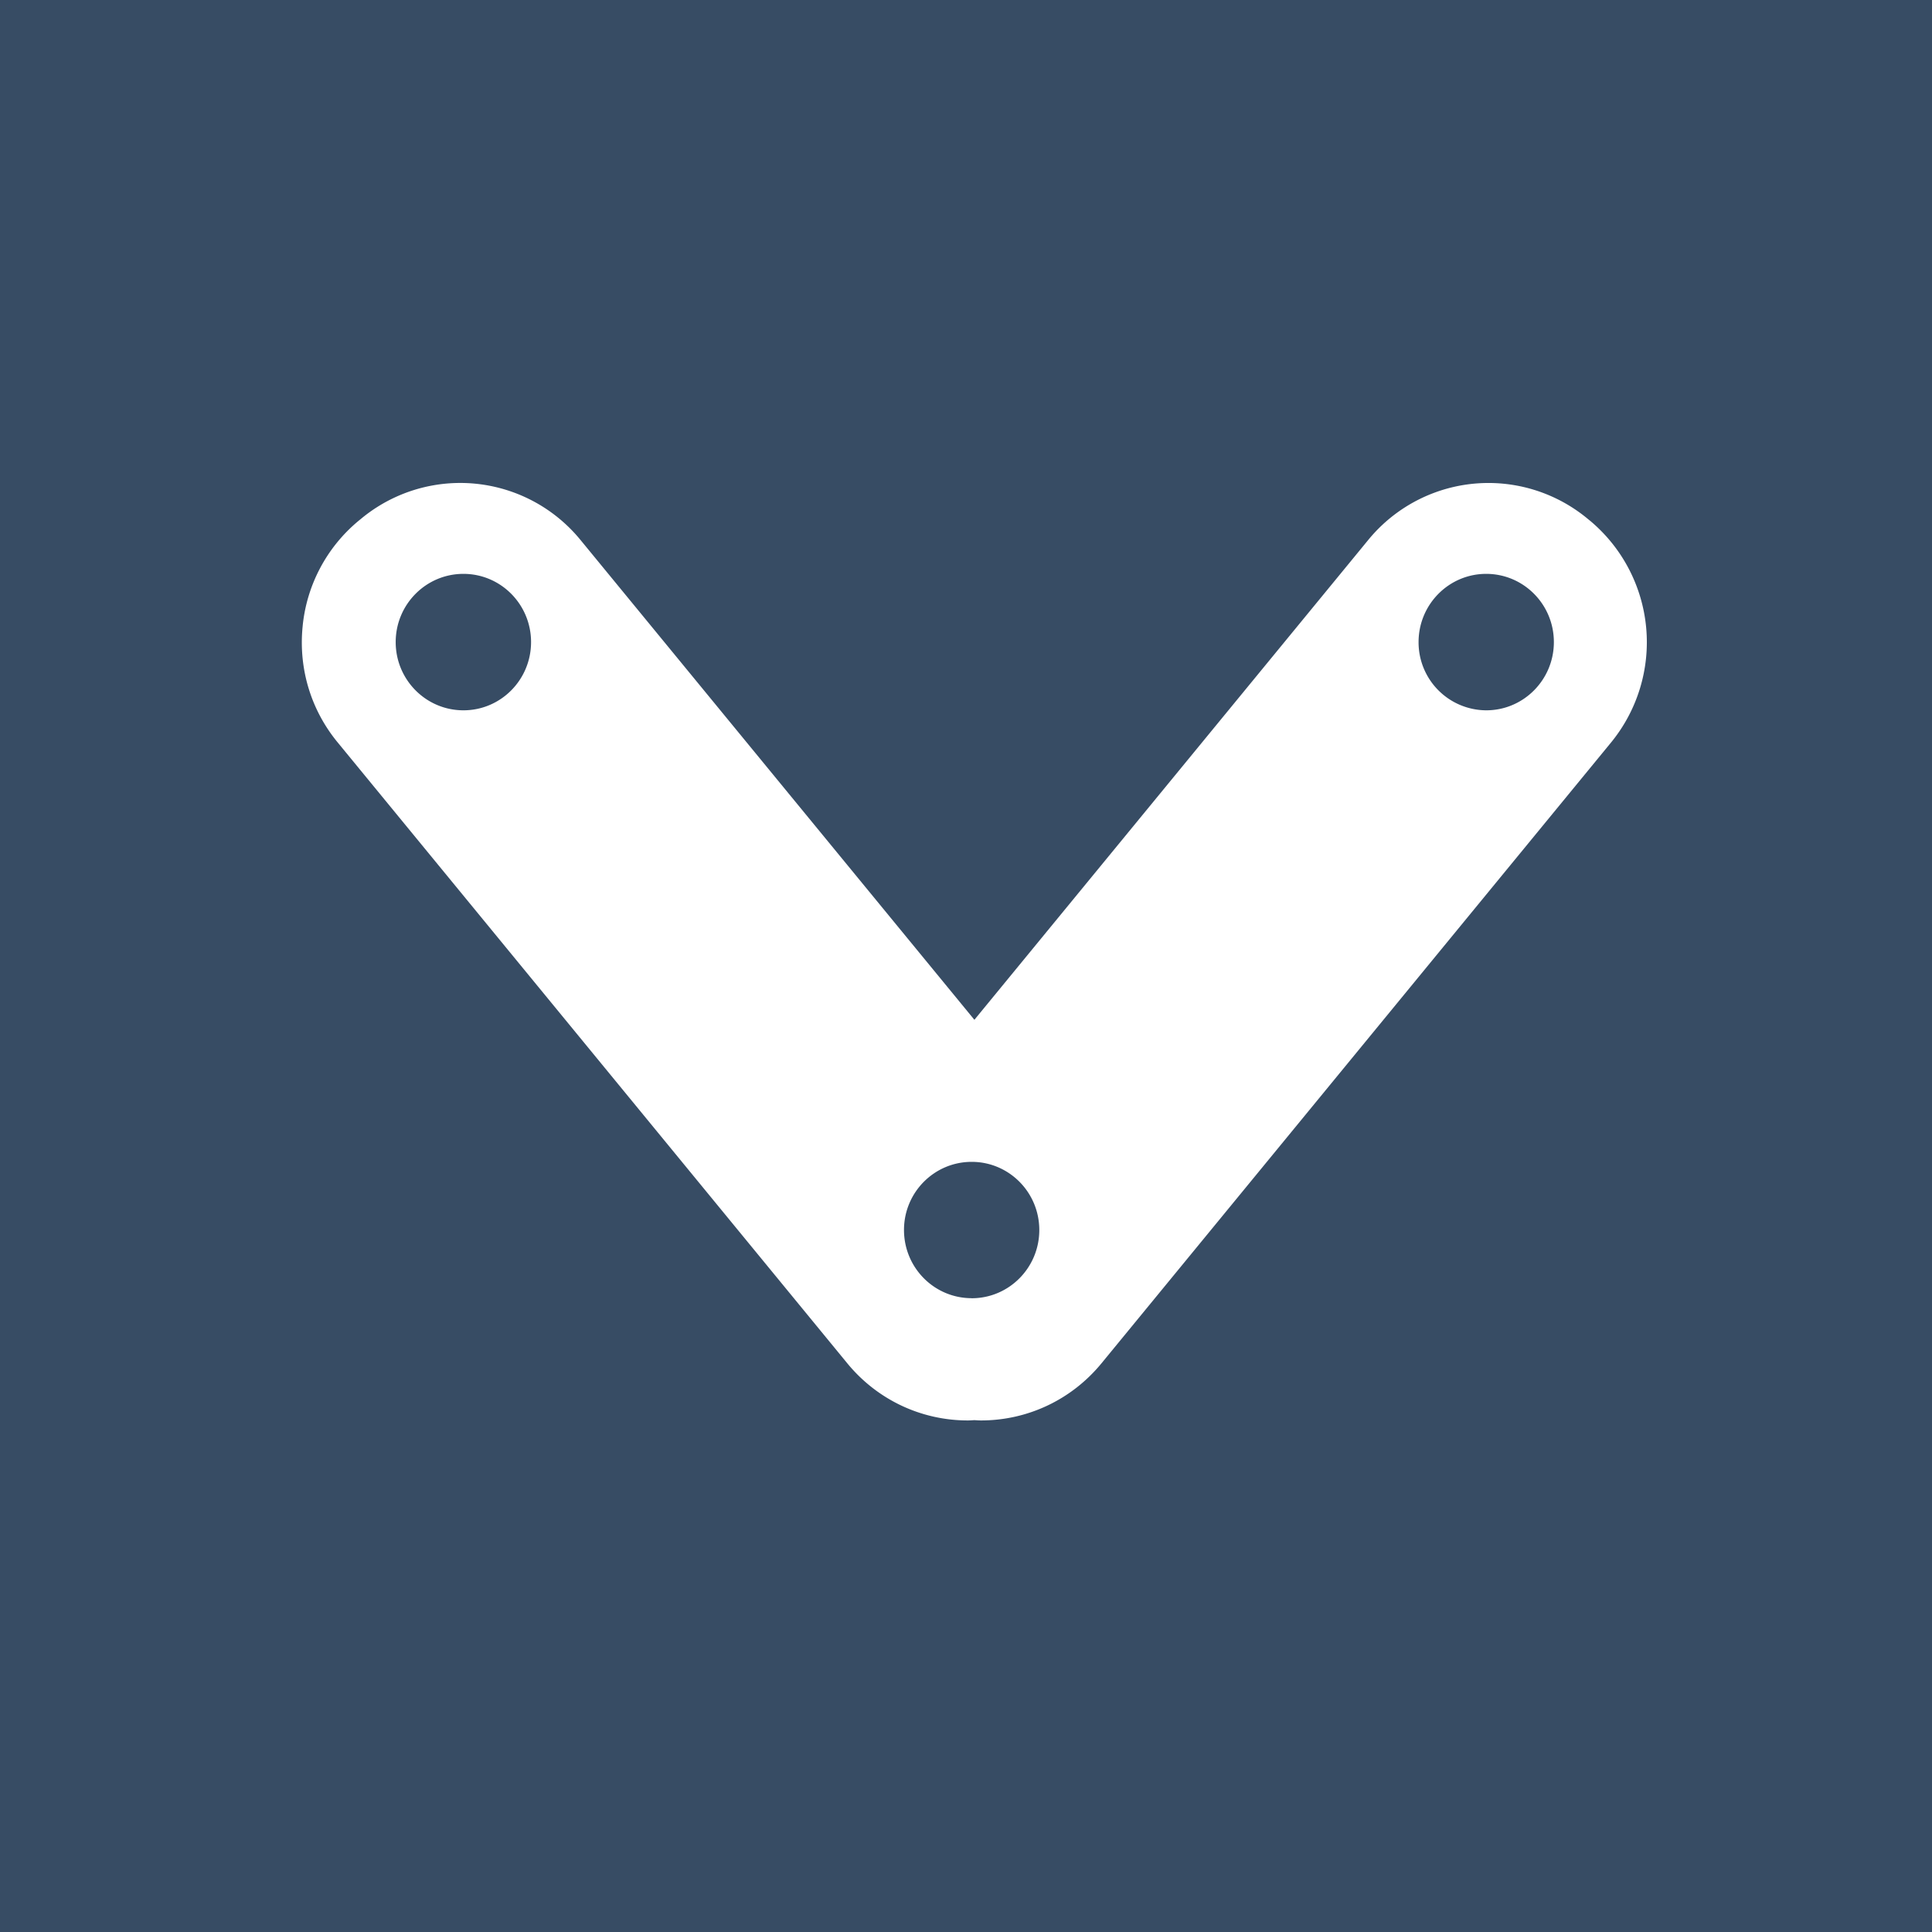 <svg xmlns="http://www.w3.org/2000/svg" width="32" height="32" fill="none"><path fill="#374C64" d="M0 0h32v32H0z"/><path fill="#fff" fill-rule="evenodd" d="M24.616 11.765a1.126 1.126 0 0 1-1.12-1.13c0-.624.502-1.13 1.12-1.13.62 0 1.121.506 1.121 1.13 0 .624-.502 1.13-1.12 1.13Zm-8.522 9.737c-.62 0-1.121-.505-1.121-1.13 0-.623.502-1.128 1.121-1.128s1.12.505 1.12 1.129-.501 1.13-1.12 1.13Zm-8.418-9.737c-.62 0-1.122-.506-1.122-1.13 0-.624.502-1.13 1.122-1.13.619 0 1.12.506 1.12 1.13 0 .624-.501 1.13-1.12 1.13ZM26.34 8.628l-.037-.03a2.573 2.573 0 0 0-3.642.347l-6.522 7.946-6.523-7.946a2.572 2.572 0 0 0-3.641-.348l-.038.031a2.595 2.595 0 0 0-.926 1.763c-.065.693.141 1.37.582 1.906l8.442 10.285c.493.6 1.22.945 1.995.945.036 0 .072-.003.108-.005.037.002.073.005.11.005.774 0 1.501-.344 1.995-.945l8.442-10.285a2.623 2.623 0 0 0-.345-3.669Z" clip-rule="evenodd"/></svg>
